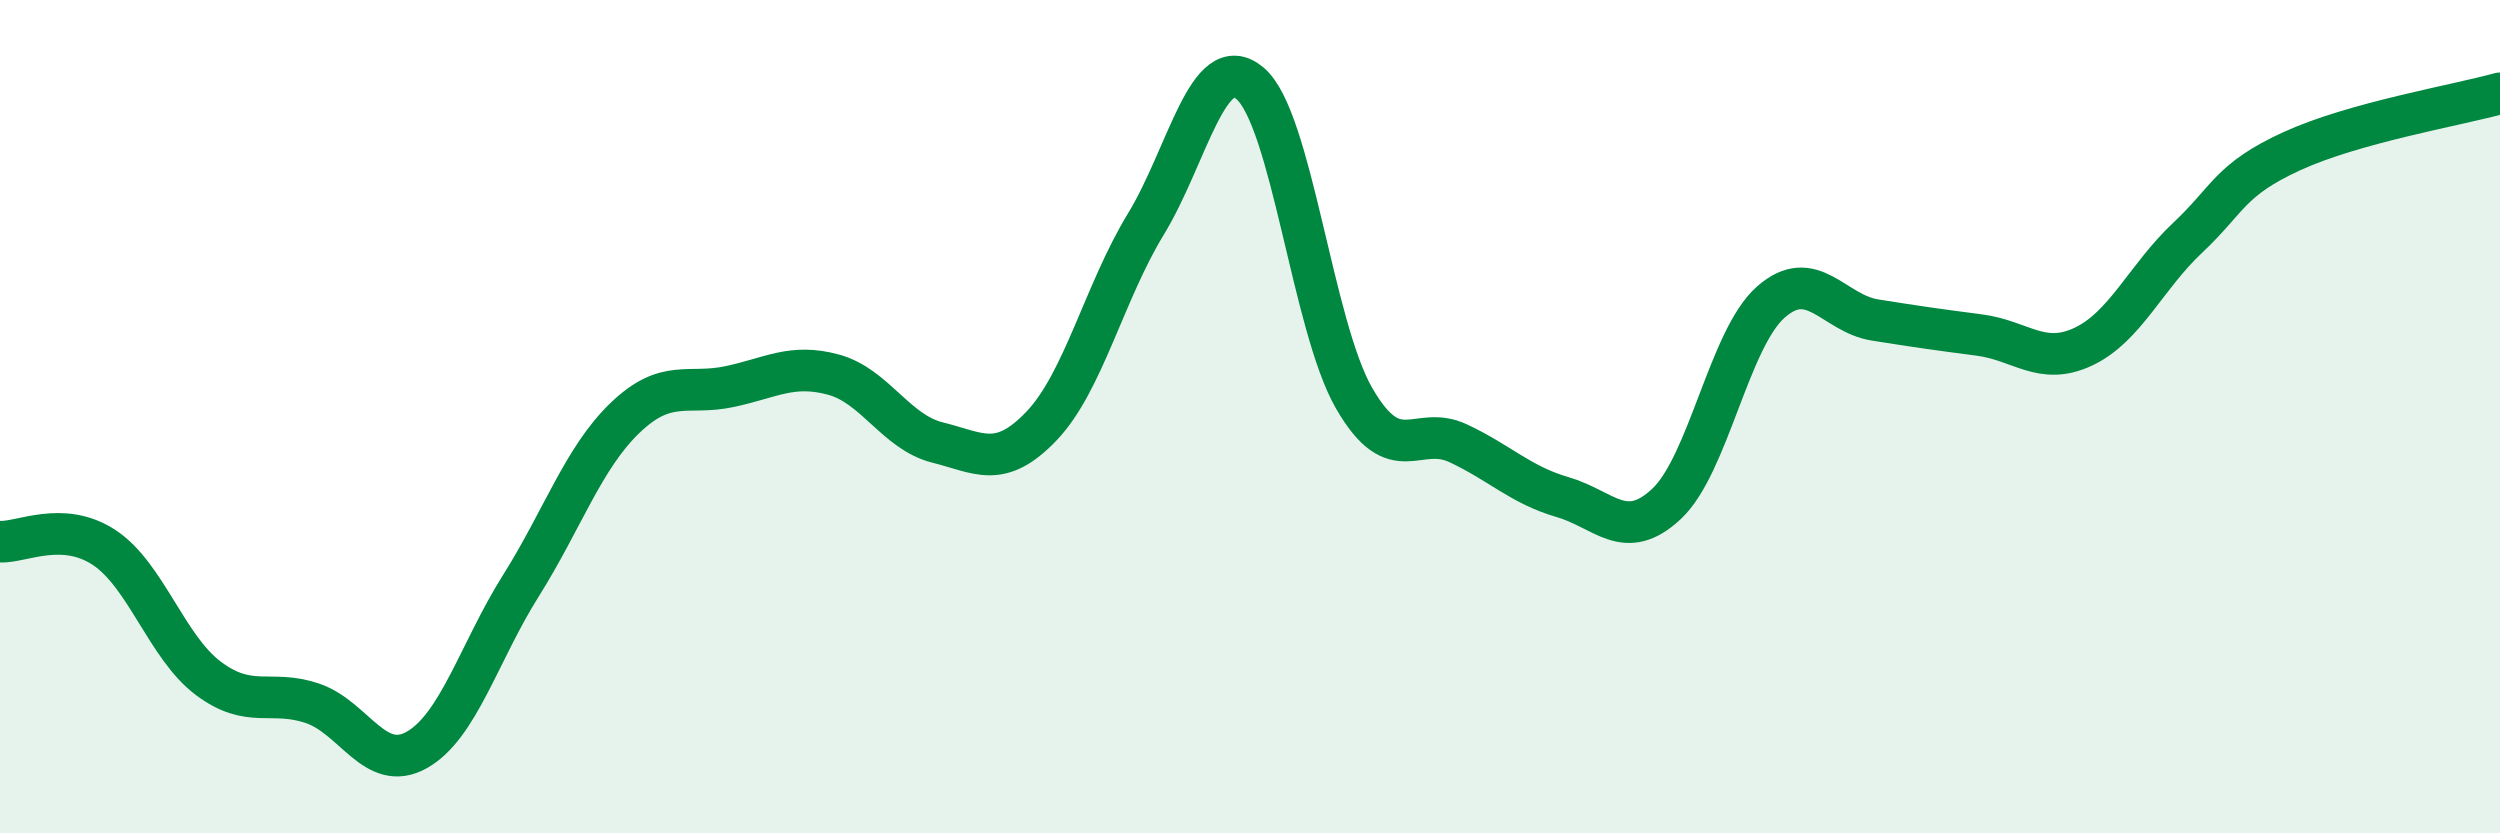 
    <svg width="60" height="20" viewBox="0 0 60 20" xmlns="http://www.w3.org/2000/svg">
      <path
        d="M 0,13 C 0.5,13.03 1.5,12.48 2.5,13.14 C 3.5,13.8 4,15.53 5,16.28 C 6,17.03 6.5,16.54 7.5,16.88 C 8.5,17.22 9,18.56 10,18 C 11,17.44 11.5,15.65 12.5,14.06 C 13.5,12.47 14,10.99 15,10.03 C 16,9.07 16.5,9.49 17.5,9.28 C 18.5,9.07 19,8.72 20,8.99 C 21,9.26 21.5,10.37 22.5,10.62 C 23.5,10.87 24,11.27 25,10.22 C 26,9.17 26.5,7.02 27.5,5.38 C 28.5,3.74 29,1.16 30,2 C 31,2.84 31.5,7.83 32.5,9.56 C 33.5,11.29 34,10.17 35,10.64 C 36,11.11 36.5,11.64 37.5,11.93 C 38.5,12.22 39,13.03 40,12.09 C 41,11.15 41.5,8.13 42.5,7.25 C 43.5,6.37 44,7.52 45,7.68 C 46,7.84 46.5,7.91 47.5,8.04 C 48.5,8.17 49,8.79 50,8.32 C 51,7.85 51.5,6.65 52.5,5.71 C 53.5,4.77 53.5,4.32 55,3.63 C 56.5,2.94 59,2.52 60,2.24L60 20L0 20Z"
        fill="#008740"
        opacity="0.1"
        stroke-linecap="round"
        stroke-linejoin="round"
      />
      <path
        d="M 0,13 C 0.5,13.03 1.5,12.48 2.5,13.14 C 3.5,13.8 4,15.53 5,16.28 C 6,17.03 6.5,16.54 7.5,16.88 C 8.5,17.22 9,18.56 10,18 C 11,17.44 11.5,15.65 12.5,14.06 C 13.5,12.47 14,10.99 15,10.03 C 16,9.07 16.5,9.49 17.5,9.28 C 18.5,9.07 19,8.72 20,8.99 C 21,9.26 21.5,10.37 22.5,10.62 C 23.5,10.87 24,11.27 25,10.22 C 26,9.17 26.5,7.02 27.5,5.38 C 28.5,3.74 29,1.16 30,2 C 31,2.84 31.5,7.83 32.5,9.56 C 33.5,11.29 34,10.17 35,10.64 C 36,11.11 36.5,11.64 37.5,11.93 C 38.5,12.22 39,13.03 40,12.09 C 41,11.15 41.5,8.13 42.5,7.25 C 43.5,6.37 44,7.52 45,7.68 C 46,7.84 46.5,7.91 47.5,8.04 C 48.5,8.17 49,8.79 50,8.32 C 51,7.85 51.5,6.65 52.5,5.71 C 53.5,4.77 53.5,4.32 55,3.63 C 56.5,2.94 59,2.52 60,2.24"
        stroke="#008740"
        stroke-width="1"
        fill="none"
        stroke-linecap="round"
        stroke-linejoin="round"
      />
    </svg>
  